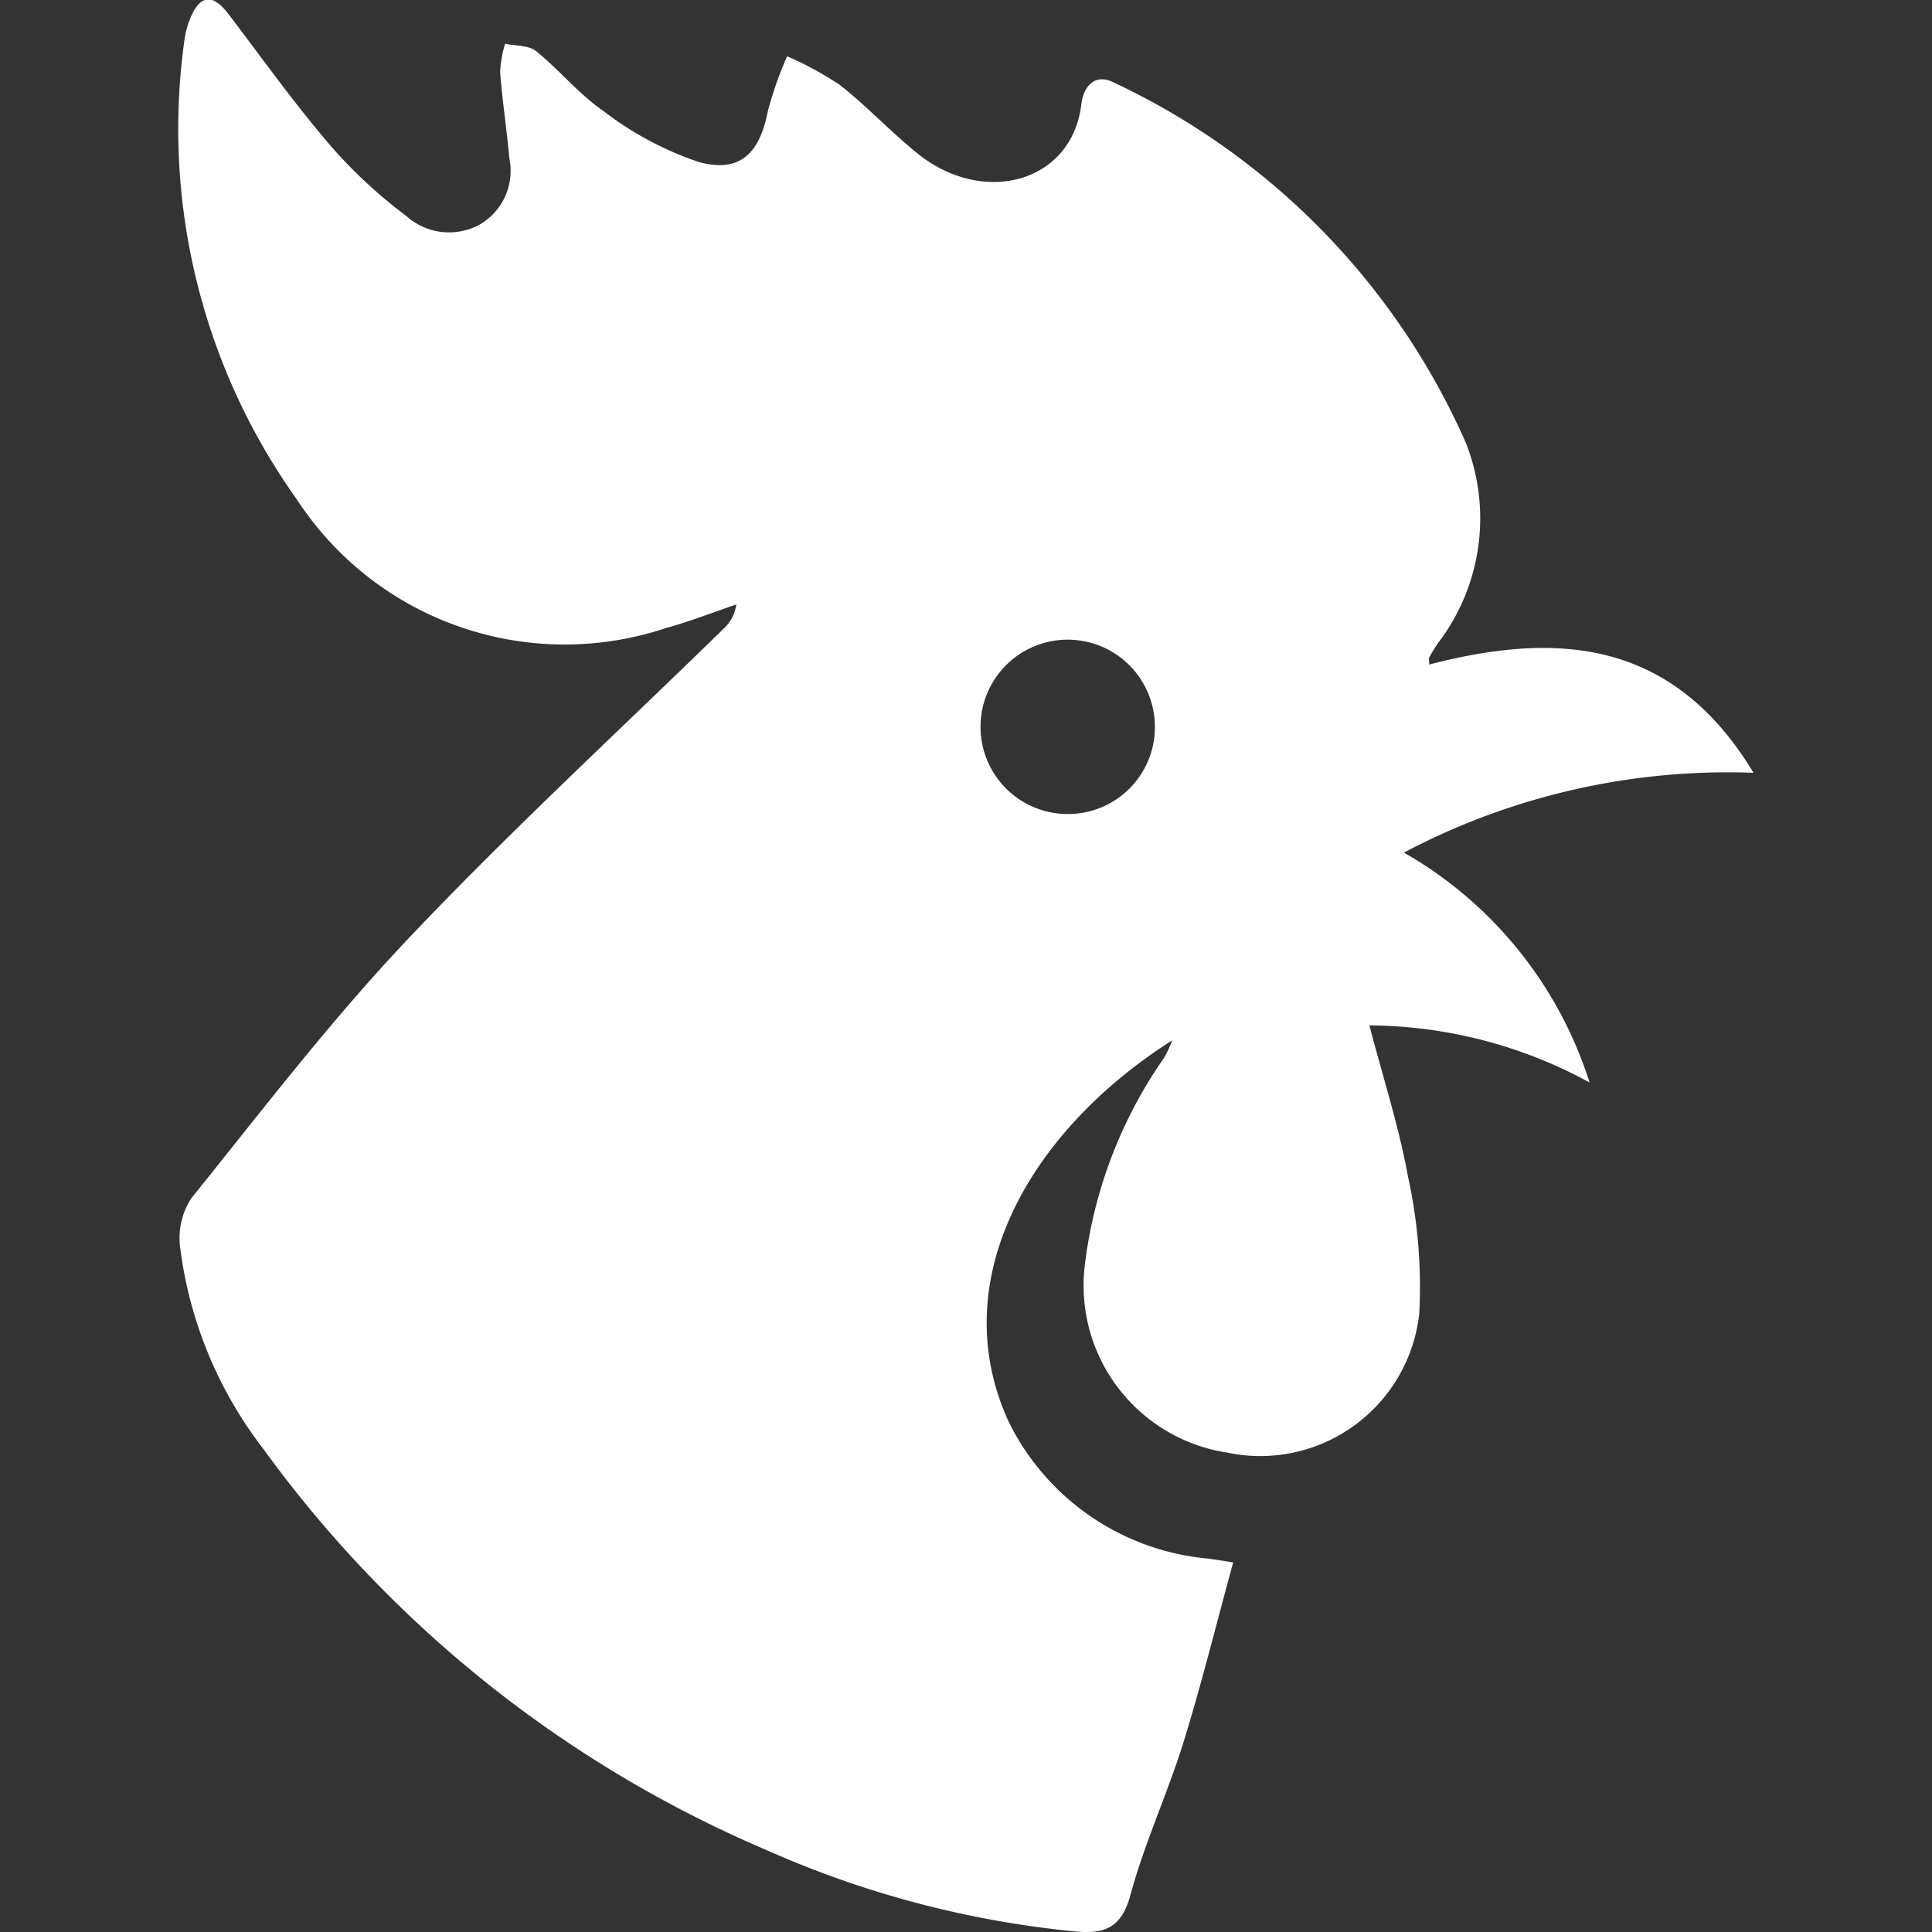 <svg xmlns="http://www.w3.org/2000/svg" xmlns:xlink="http://www.w3.org/1999/xlink" width="24" height="24" viewBox="0 0 24 24">
  <rect x="0" y="0" width="24" height="24" fill="#333333" stroke="none"/>
  <defs>
    <clipPath id="clip-path">
      <rect id="矩形_3025" data-name="矩形 3025" width="24" height="24" transform="translate(1075 84)" fill="#fff"/>
    </clipPath>
  </defs>
  <g id="蒙版组_177" data-name="蒙版组 177" transform="translate(-1075 -84)" clip-path="url(#clip-path)">
    <path id="rooster-1" d="M19.173,22.947c-.216.79-.4,1.536-.628,2.269-.2.628-.477,1.23-.649,1.865-.116.427-.344.487-.718.447a12.379,12.379,0,0,1-3.807-1.01,14.957,14.957,0,0,1-6.247-4.983A5.142,5.142,0,0,1,6.09,19.019a.906.906,0,0,1,.14-.595c.88-1.092,1.735-2.213,2.7-3.23,1.261-1.332,2.615-2.577,3.926-3.859A.484.484,0,0,0,13,11.047c-.292.1-.579.212-.874.293a3.972,3.972,0,0,1-4.586-1.6,7.926,7.926,0,0,1-1.4-5.665,1.112,1.112,0,0,1,.086-.33c.133-.3.293-.26.469-.029.417.549.818,1.11,1.265,1.632A6.058,6.058,0,0,0,8.9,6.22a.794.794,0,0,0,.926.1.773.773,0,0,0,.355-.818c-.032-.357-.087-.71-.114-1.067a1.393,1.393,0,0,1,.062-.354c.13.029.292.017.384.092.29.233.53.533.834.742a4.1,4.1,0,0,0,1.188.636c.515.14.756-.111.858-.634a4.568,4.568,0,0,1,.239-.68,4.219,4.219,0,0,1,.652.354c.338.265.633.583.967.853.818.661,1.92.365,2.036-.612.025-.214.165-.4.422-.26A8.922,8.922,0,0,1,22.06,9.031a2.554,2.554,0,0,1-.341,2.494,1.9,1.9,0,0,0-.111.181c-.006.011,0,.029,0,.087,1.589-.412,3.024-.319,4.029,1.345a8.616,8.616,0,0,0-4.343.991A5.043,5.043,0,0,1,23.6,16.985a5.765,5.765,0,0,0-2.735-.709c.173.66.368,1.261.479,1.876a6.4,6.4,0,0,1,.141,1.7A1.987,1.987,0,0,1,19.1,21.583a2.1,2.1,0,0,1-1.771-2.32,5.677,5.677,0,0,1,.986-2.585,1.38,1.38,0,0,0,.1-.216c-1.77,1.124-2.838,2.982-2.03,4.739A3.066,3.066,0,0,0,18.87,22.9ZM18.2,12.539a1.083,1.083,0,1,0-1.064,1.111A1.079,1.079,0,0,0,18.2,12.539Z" transform="translate(1071.146 80.462)" fill="#fff"/>
  </g>
</svg>
